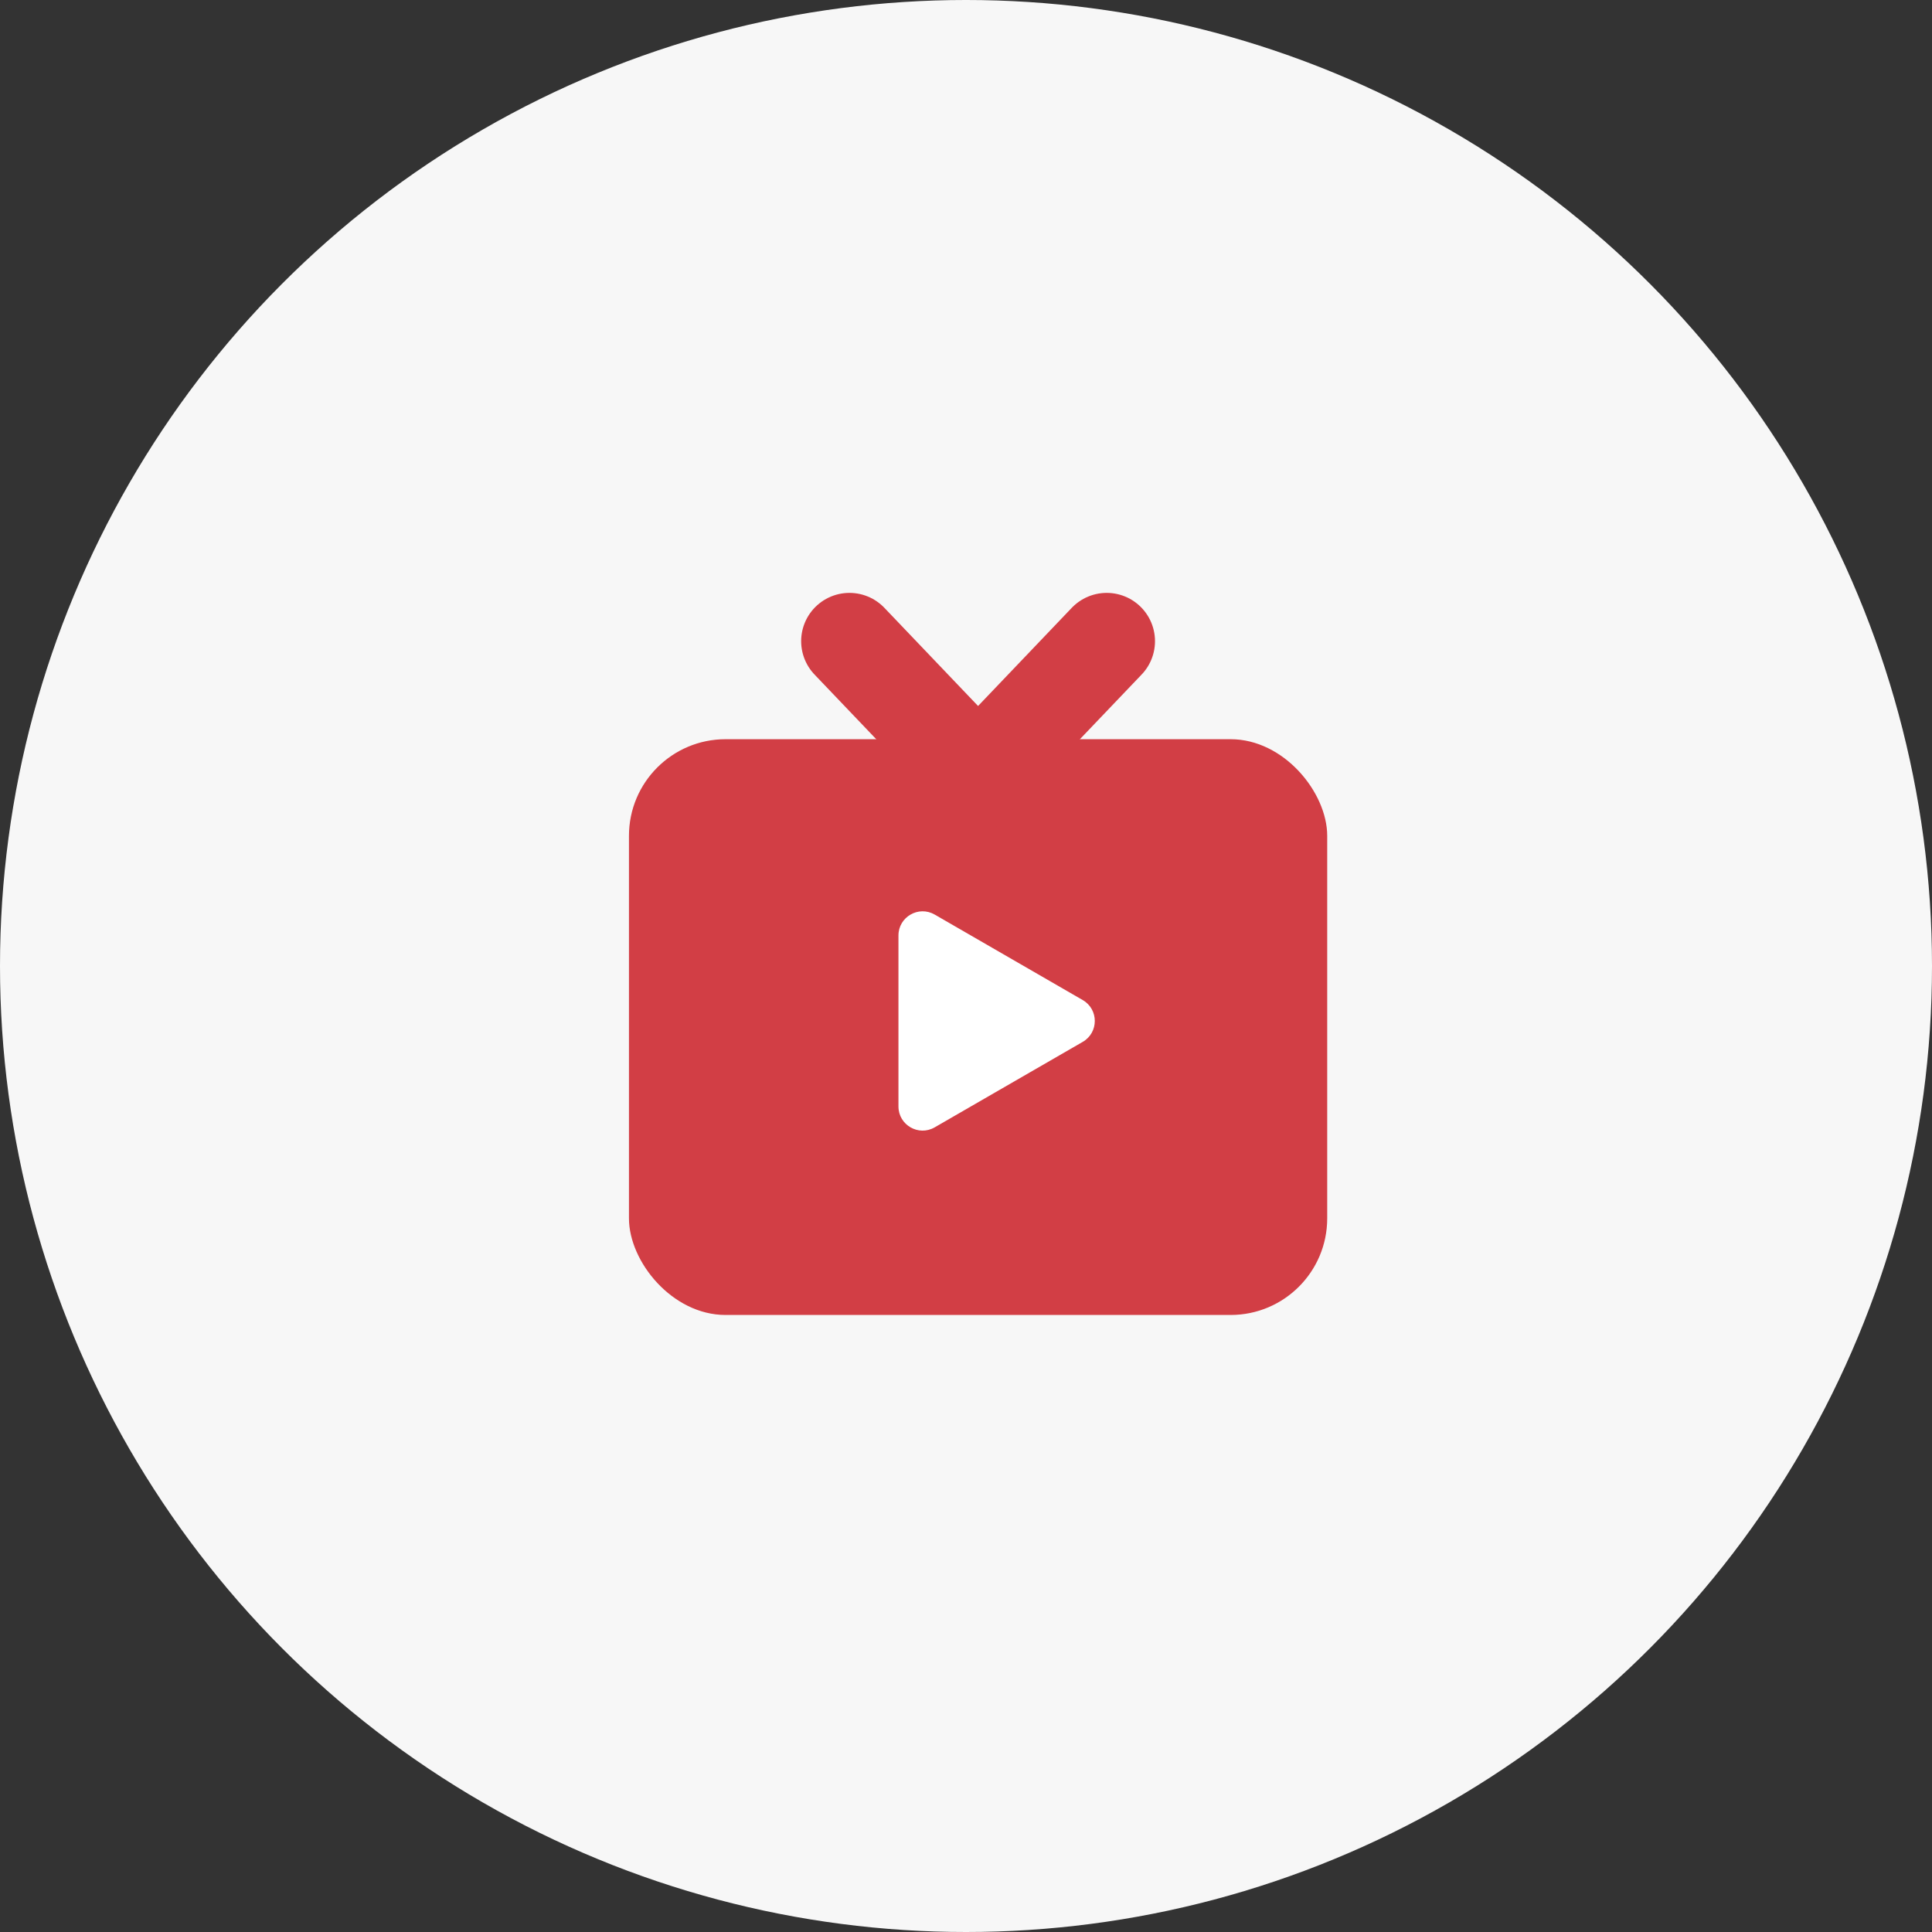<svg width="80" height="80" viewBox="0 0 80 80" fill="none" xmlns="http://www.w3.org/2000/svg">
<rect x="0" y="0" width="80" height="80" fill="#333333" stroke="none"/>
<circle cx="40" cy="40" r="40" fill="#F7F7F7"/>
<rect x="26.044" y="30.609" width="28.913" height="23.841" rx="4" fill="#D23E45"/>
<path d="M35.174 26.55L40.5 32.13L45.826 26.55" stroke="#D23E45" stroke-width="4" stroke-linecap="round"/>
<path d="M44.833 41.41C45.5 41.795 45.5 42.757 44.833 43.142L38.703 46.681C38.036 47.066 37.203 46.585 37.203 45.815L37.203 38.736C37.203 37.967 38.036 37.486 38.703 37.87L44.833 41.41Z" fill="white"/>
</svg>
